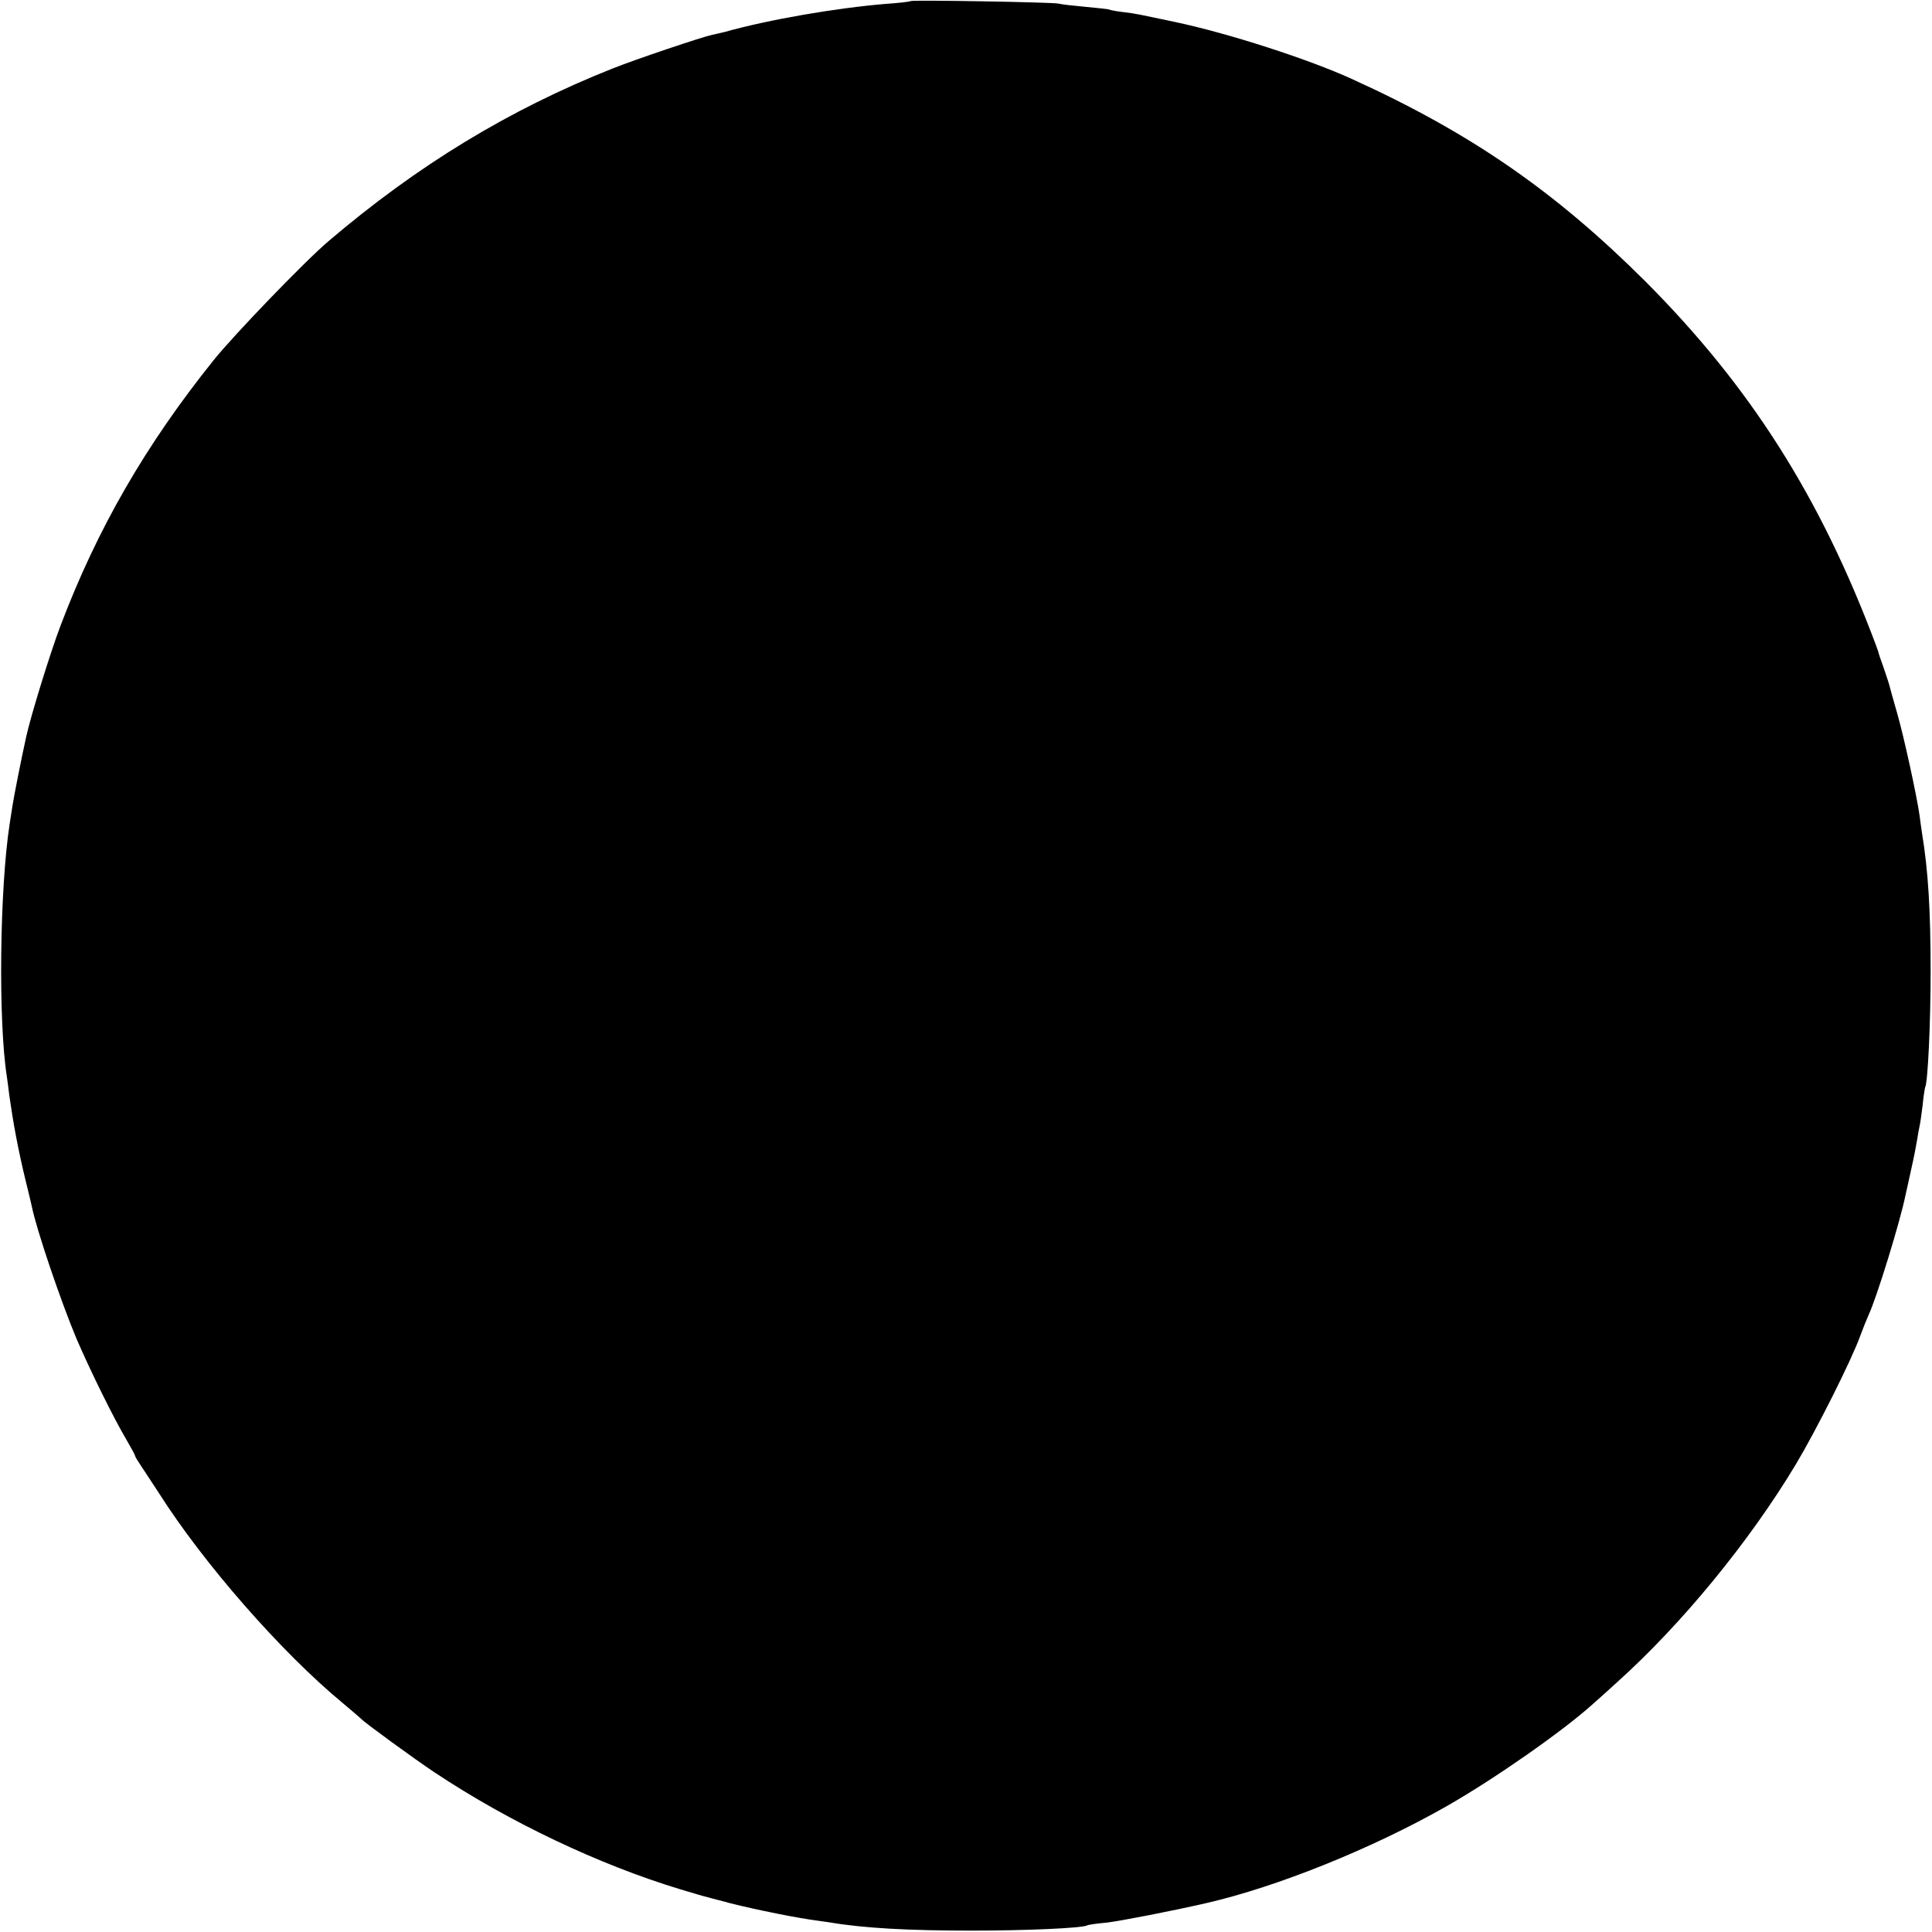 <svg xmlns="http://www.w3.org/2000/svg" width="933.333" height="933.333" version="1.0" viewBox="0 0 700 700"><path d="M329.9.4c-.2.2-4.2.7-8.9 1-18.1 1.5-42.5 5.7-58.5 10.2-1.1.3-3.1.7-4.4 1-3.8.8-27.8 8.9-36.1 12.2-37.5 14.9-70.6 35-103 62.6-8.5 7.2-34.3 34-41.6 43.1-24.7 30.8-42.1 61-55.4 96-3.9 10.3-10.8 32.7-12.5 40.4-2 9.1-4.4 21.4-4.9 24.6-.4 2.2-.8 5.3-1.1 7-3.6 23.4-4.2 71.4-1 91.7.2 1.3.6 4.4.9 6.9 1.4 9.9 3.1 19 5.7 29.9 1.2 4.7 2.2 9.2 2.4 10 1.7 8.5 10.5 34.4 16.2 48 5 11.6 13.4 28.7 18.2 36.8 1.7 2.9 3.1 5.5 3.1 5.8s.9 1.7 1.9 3.2 4 6.1 6.7 10.2c16.1 25.4 44.4 57.7 66.4 75.9 3.6 3 6.7 5.7 7 6 .9 1.1 19.4 14.6 26.5 19.3 26.9 17.9 59.5 33.4 88.9 42.3 4.9 1.5 9.4 2.8 10 2.9.6.2 3 .8 5.3 1.4 6.5 1.9 23.7 5.5 31.8 6.7 2.2.3 5.4.8 7 1 12.3 2.1 28.4 3 51.5 3 19.9 0 40.2-.9 41.9-1.9.3-.2 3.5-.7 7.1-1 5-.6 23.6-4.2 36.2-7.1 25.6-5.9 59.9-19.7 86.8-35 16.9-9.6 41.9-27 52.9-36.9 1.9-1.7 6-5.3 9-8.1 23.4-21 48-51 64.8-79 7.2-12 20.2-37.8 23.3-46.5 1.1-3 2.5-6.4 3-7.5 2.9-6.1 11.5-34 13.4-43.5.3-1.4 1.3-5.7 2.1-9.5.9-3.9 1.8-8.6 2.1-10.5s.7-4.2.9-5 .7-4.2 1.1-7.5c.3-3.3.8-6.2.9-6.5 1-1.6 2-23.5 2-42 0-22.4-.9-36.6-3.1-50-.3-1.9-.7-4.9-.9-6.5-1-7.1-5.7-28.7-8.1-37-1.4-4.9-2.7-9.5-2.8-10-.1-.6-1.1-3.5-2.1-6.5-1.1-3-2-5.7-2-6-.1-.3-.5-1.4-.9-2.5-20.1-53.6-45.5-93.5-83.5-131.6-32.7-32.6-63.4-53.8-106.1-73.2C474.1 21.4 444.8 12 425.9 8c-14.3-3-13.9-3-18.8-3.6-2.5-.3-4.7-.7-5.1-.9-.3-.2-4.1-.6-8.5-1s-8.9-.9-10-1.2c-2.3-.5-53.1-1.4-53.6-.9"/></svg>